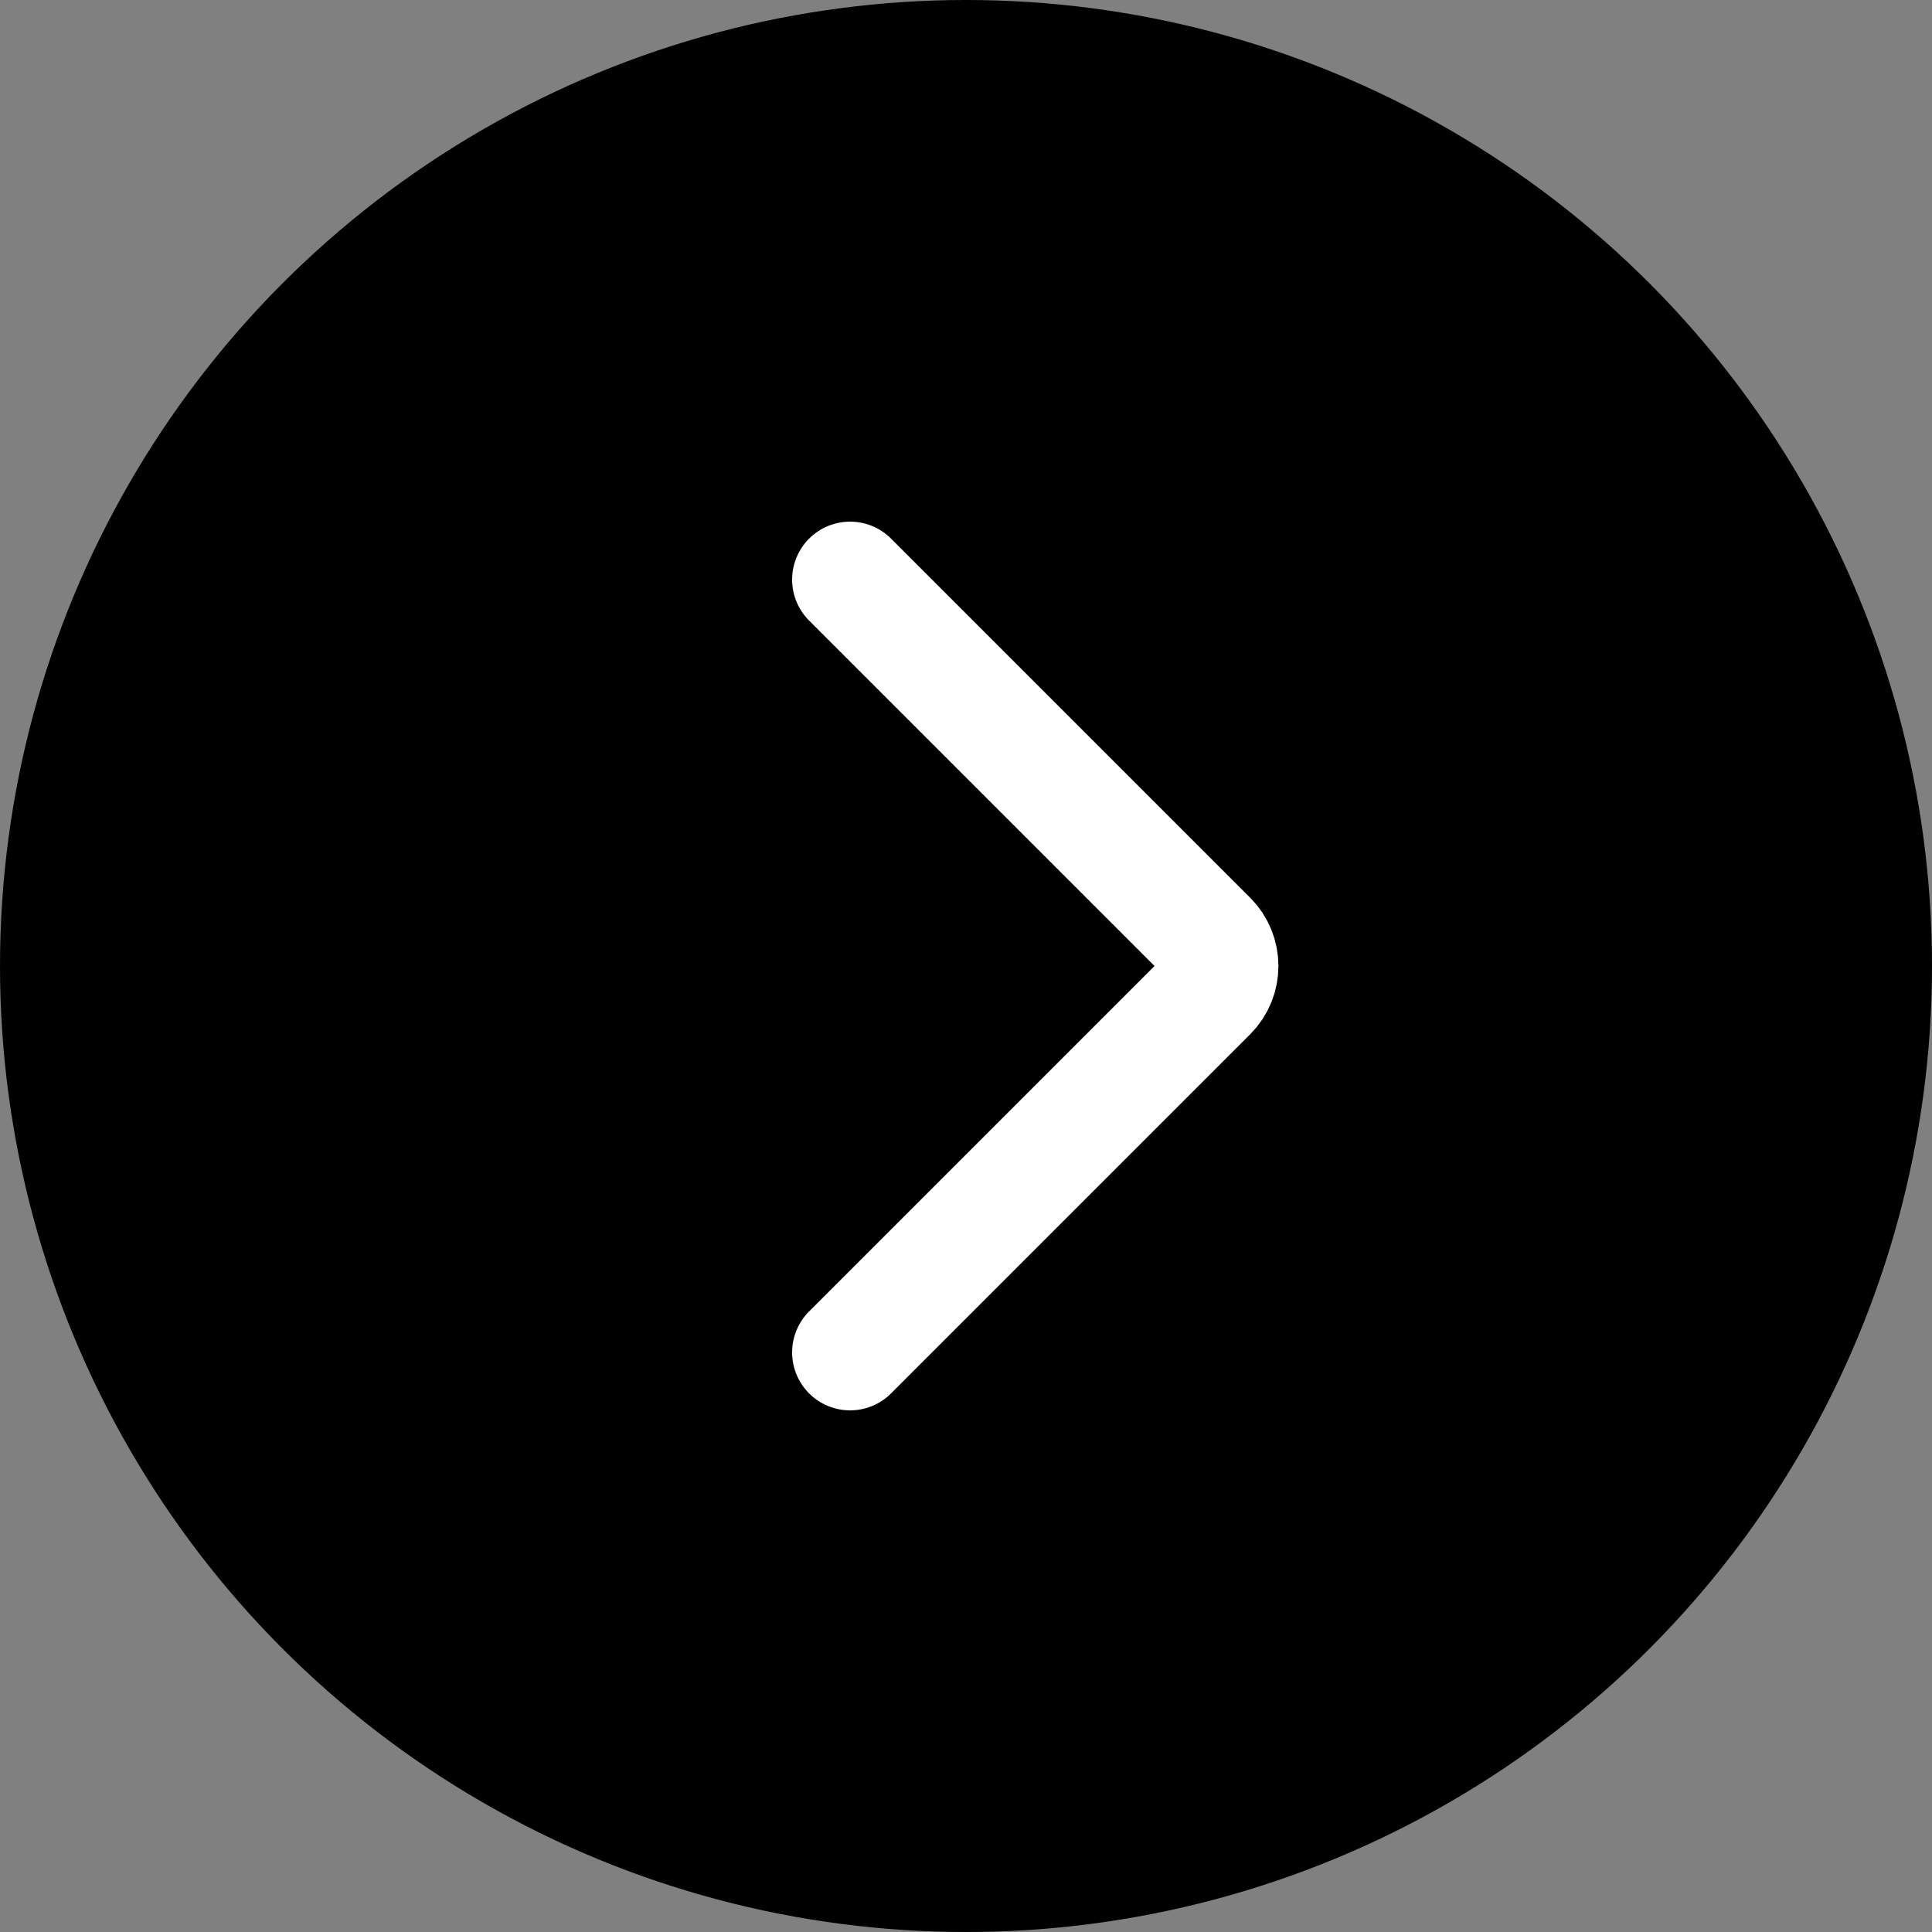 <svg width="50" height="50" viewBox="0 0 50 50" fill="none" xmlns="http://www.w3.org/2000/svg">
<rect x="0" y="0" width="50" height="50" fill="#808080" stroke="none"/>
<circle cx="25" cy="25" r="25" transform="matrix(-1 0 0 1 50 0)" fill="black"/>
<path d="M22 15L31.293 24.293C31.683 24.683 31.683 25.317 31.293 25.707L22 35" stroke="white" stroke-width="3" stroke-linecap="round"/>
</svg>

